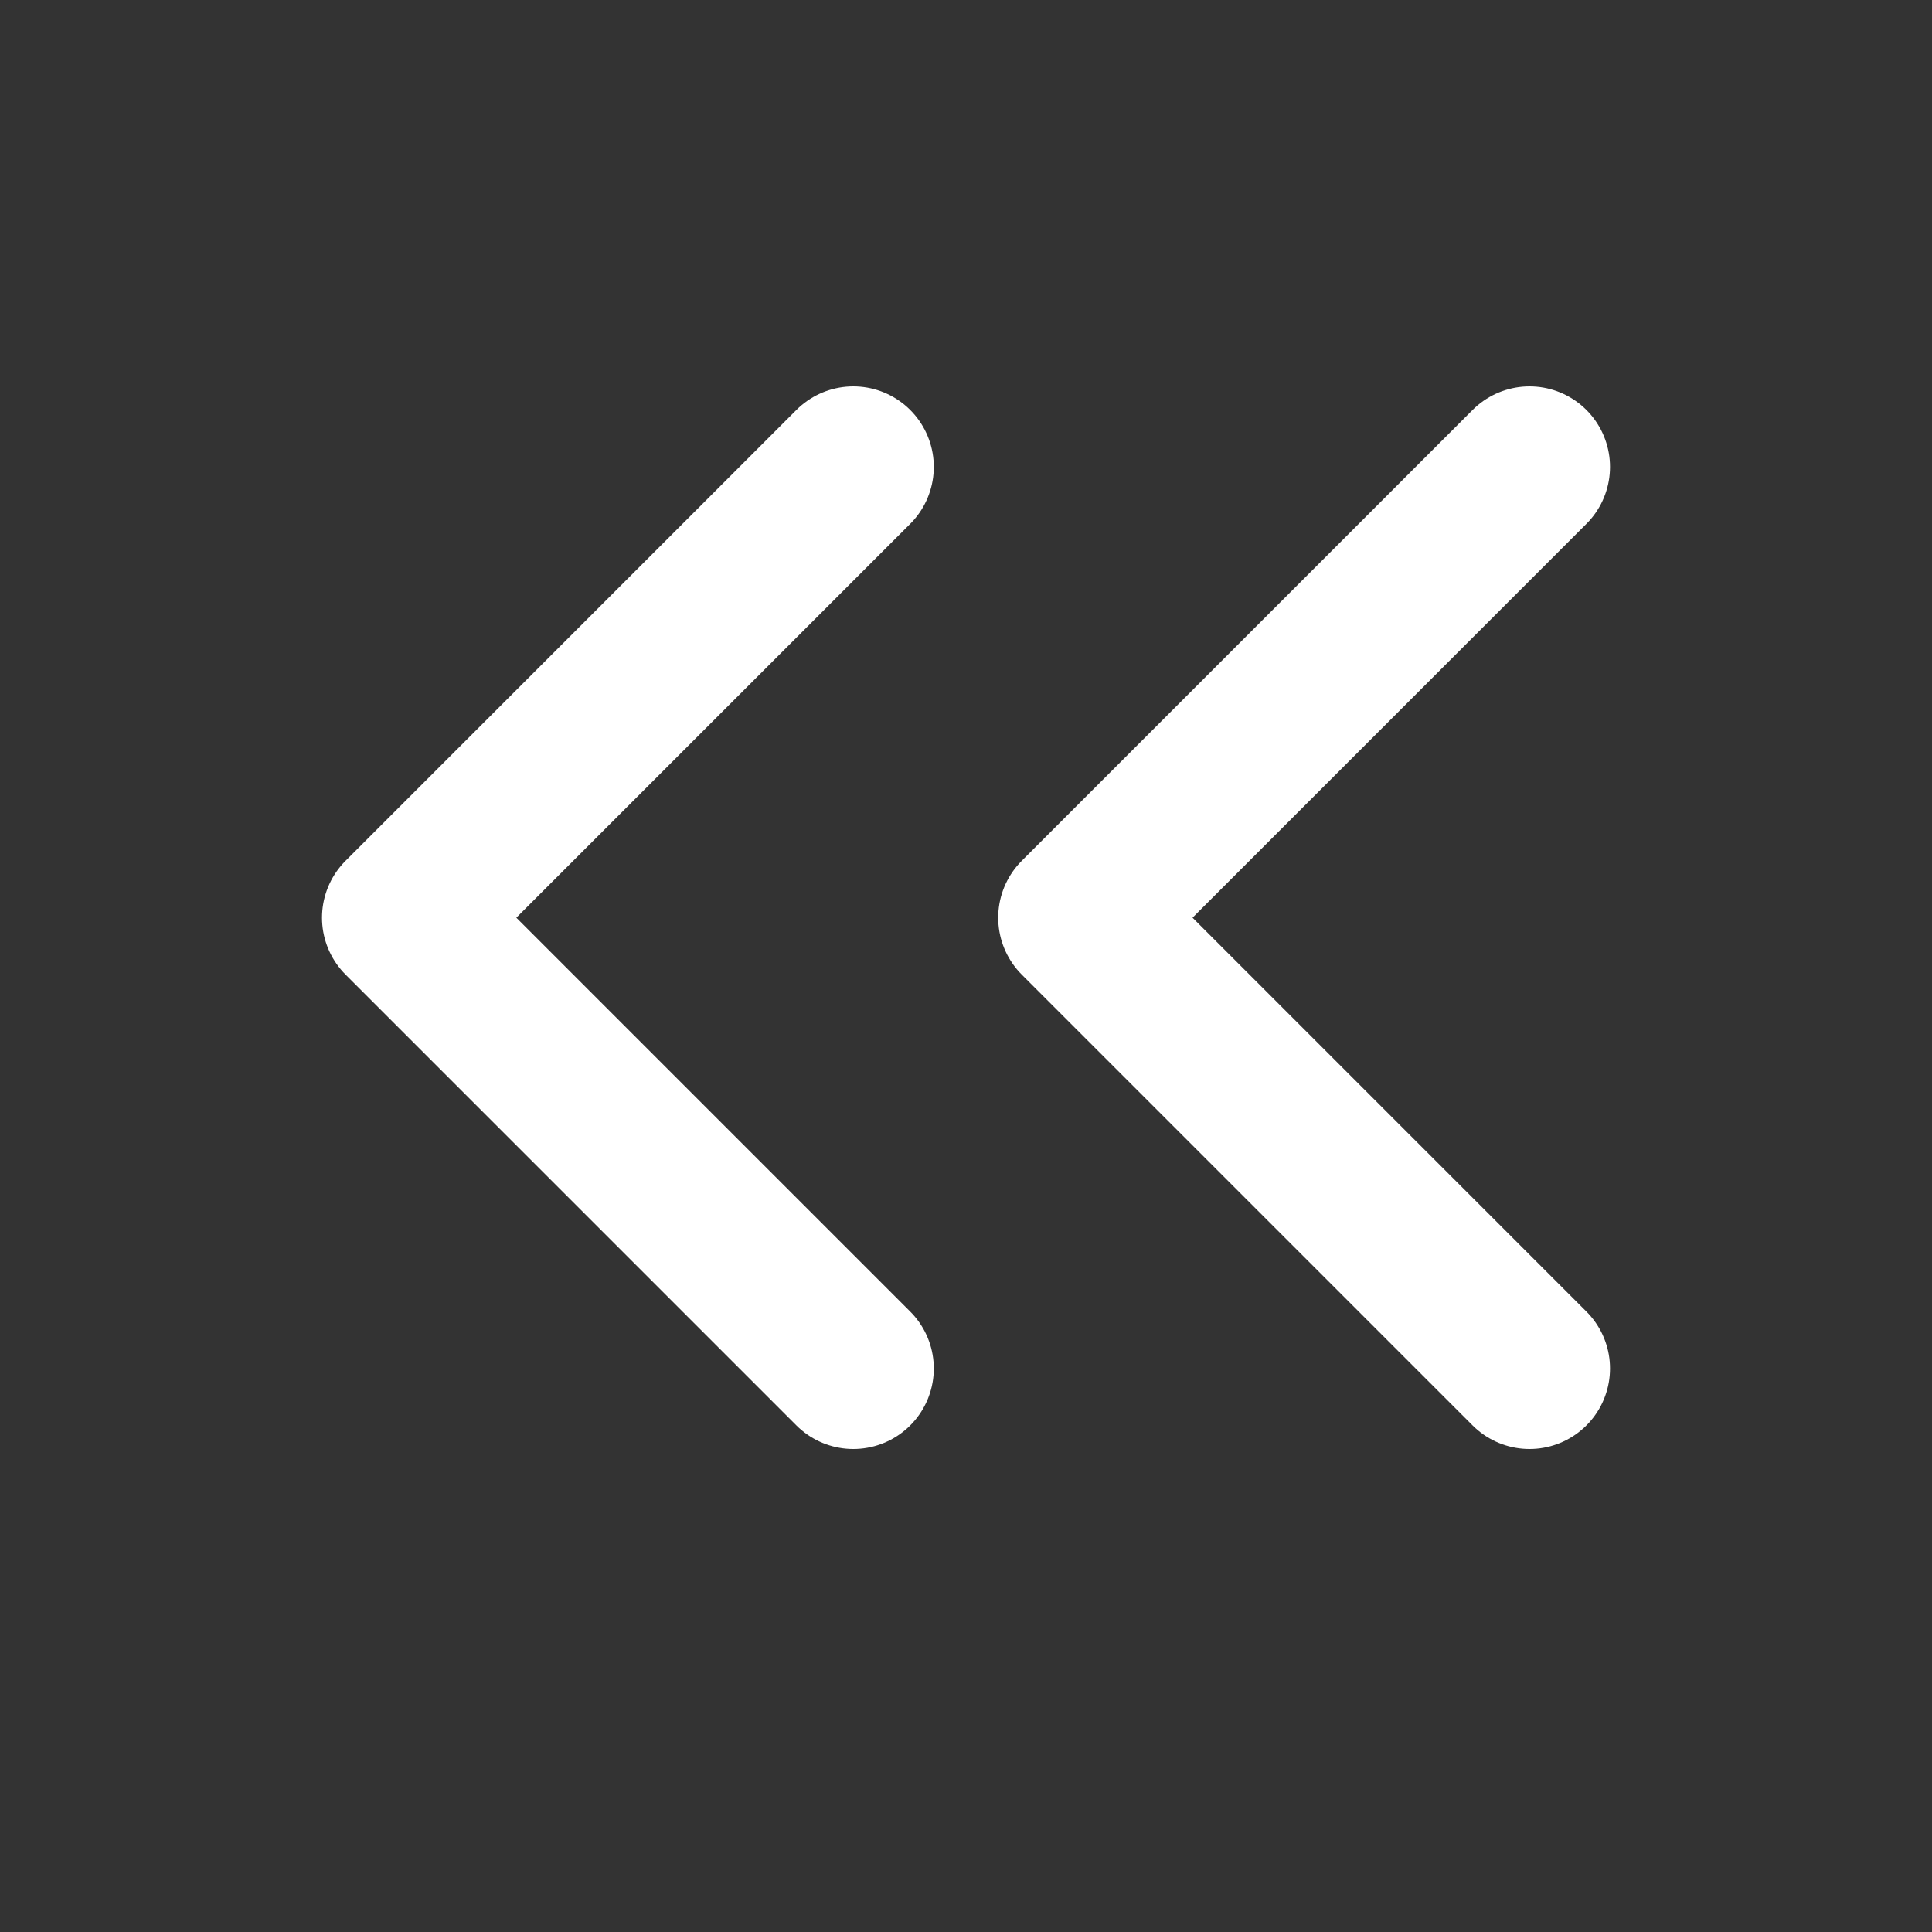 <svg width="24" height="24" viewBox="0 0 24 24" fill="none" xmlns="http://www.w3.org/2000/svg">
<rect x="0" y="0" width="24" height="24" fill="#333333" stroke="none"/>
<path d="M10.6 5.8L5 11.4L10.6 17M19 5.8L13.4 11.4L19 17" stroke="white" stroke-width="2" stroke-linecap="round" stroke-linejoin="round"/>
</svg>
